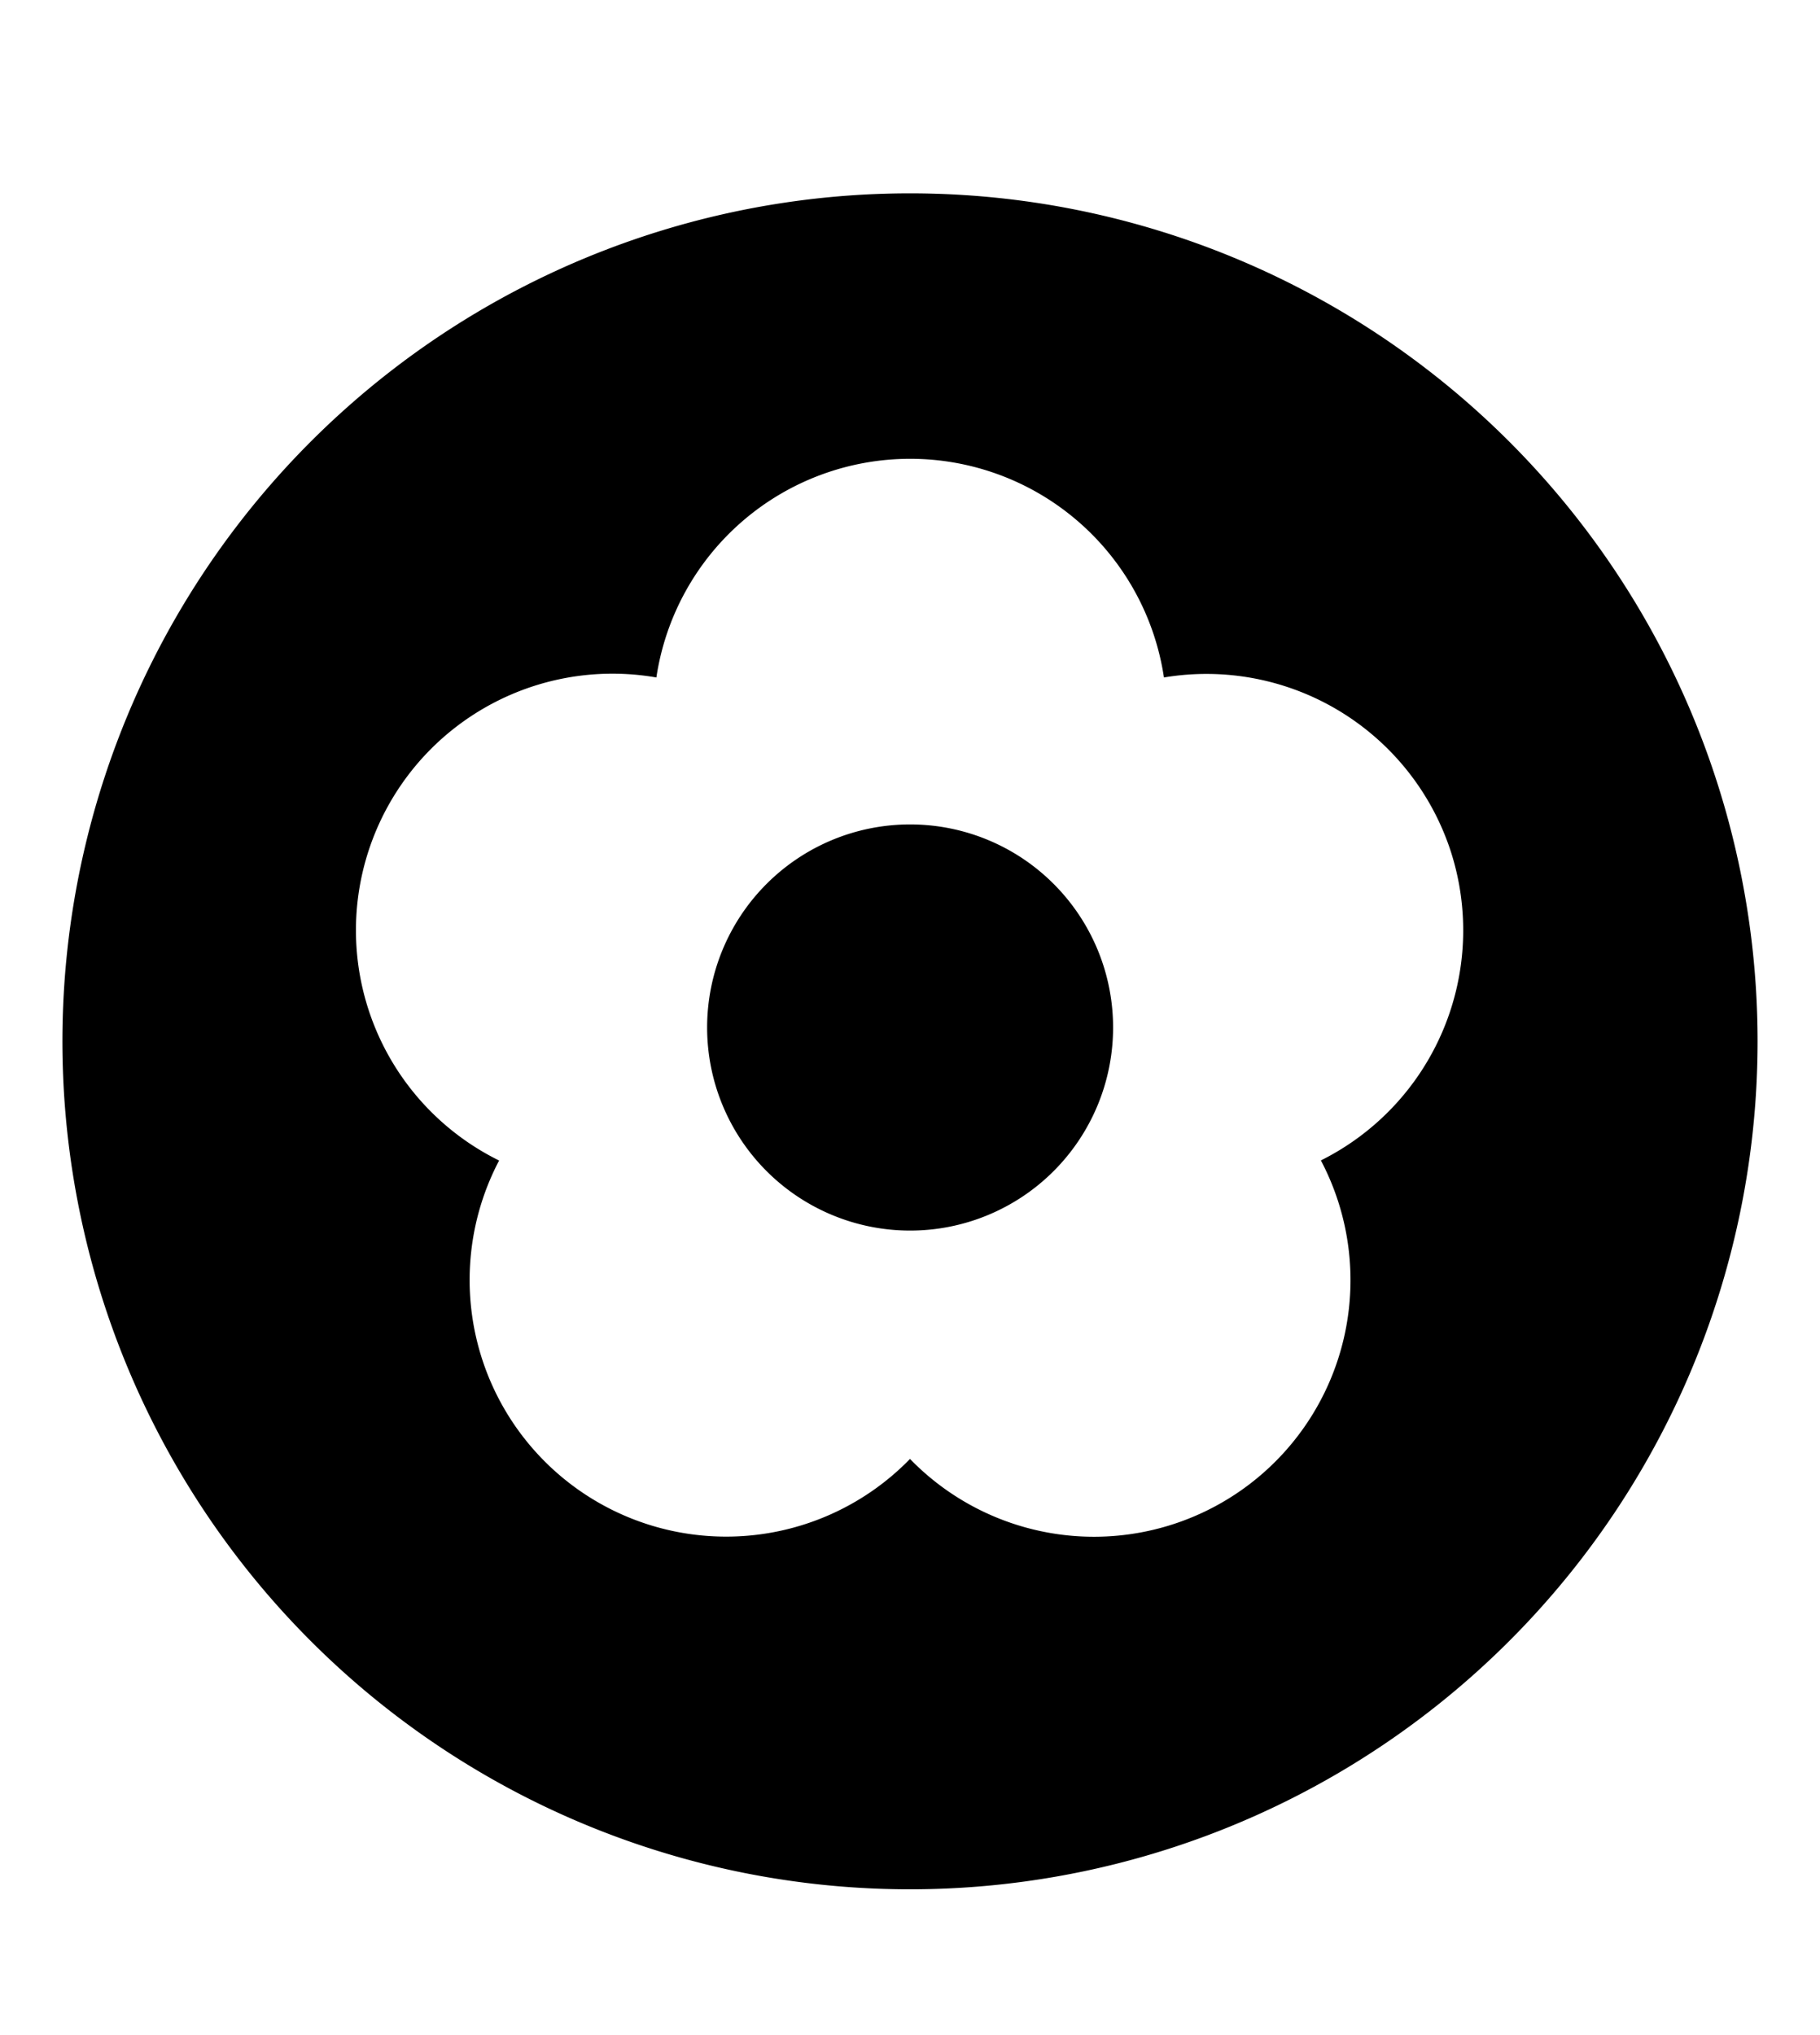 <svg xmlns="http://www.w3.org/2000/svg" aria-hidden="true" class="cf-icon-svg cf-icon-svg--spring-round" viewBox="0 0 17 19"><path d="M16.417 9.721A7.917 7.917 0 1 1 8.5 1.805a7.917 7.917 0 0 1 7.917 7.916M13.55 7.945a2.4 2.4 0 0 0-2.678-1.62 2.397 2.397 0 0 0-4.741 0 2.396 2.396 0 0 0-1.469 4.51A2.396 2.396 0 0 0 8.5 13.621a2.396 2.396 0 0 0 3.838-2.787 2.4 2.4 0 0 0 1.212-2.889m-5.049-.248a1.896 1.896 0 1 0 1.896 1.896 1.896 1.896 0 0 0-1.896-1.896"/></svg>